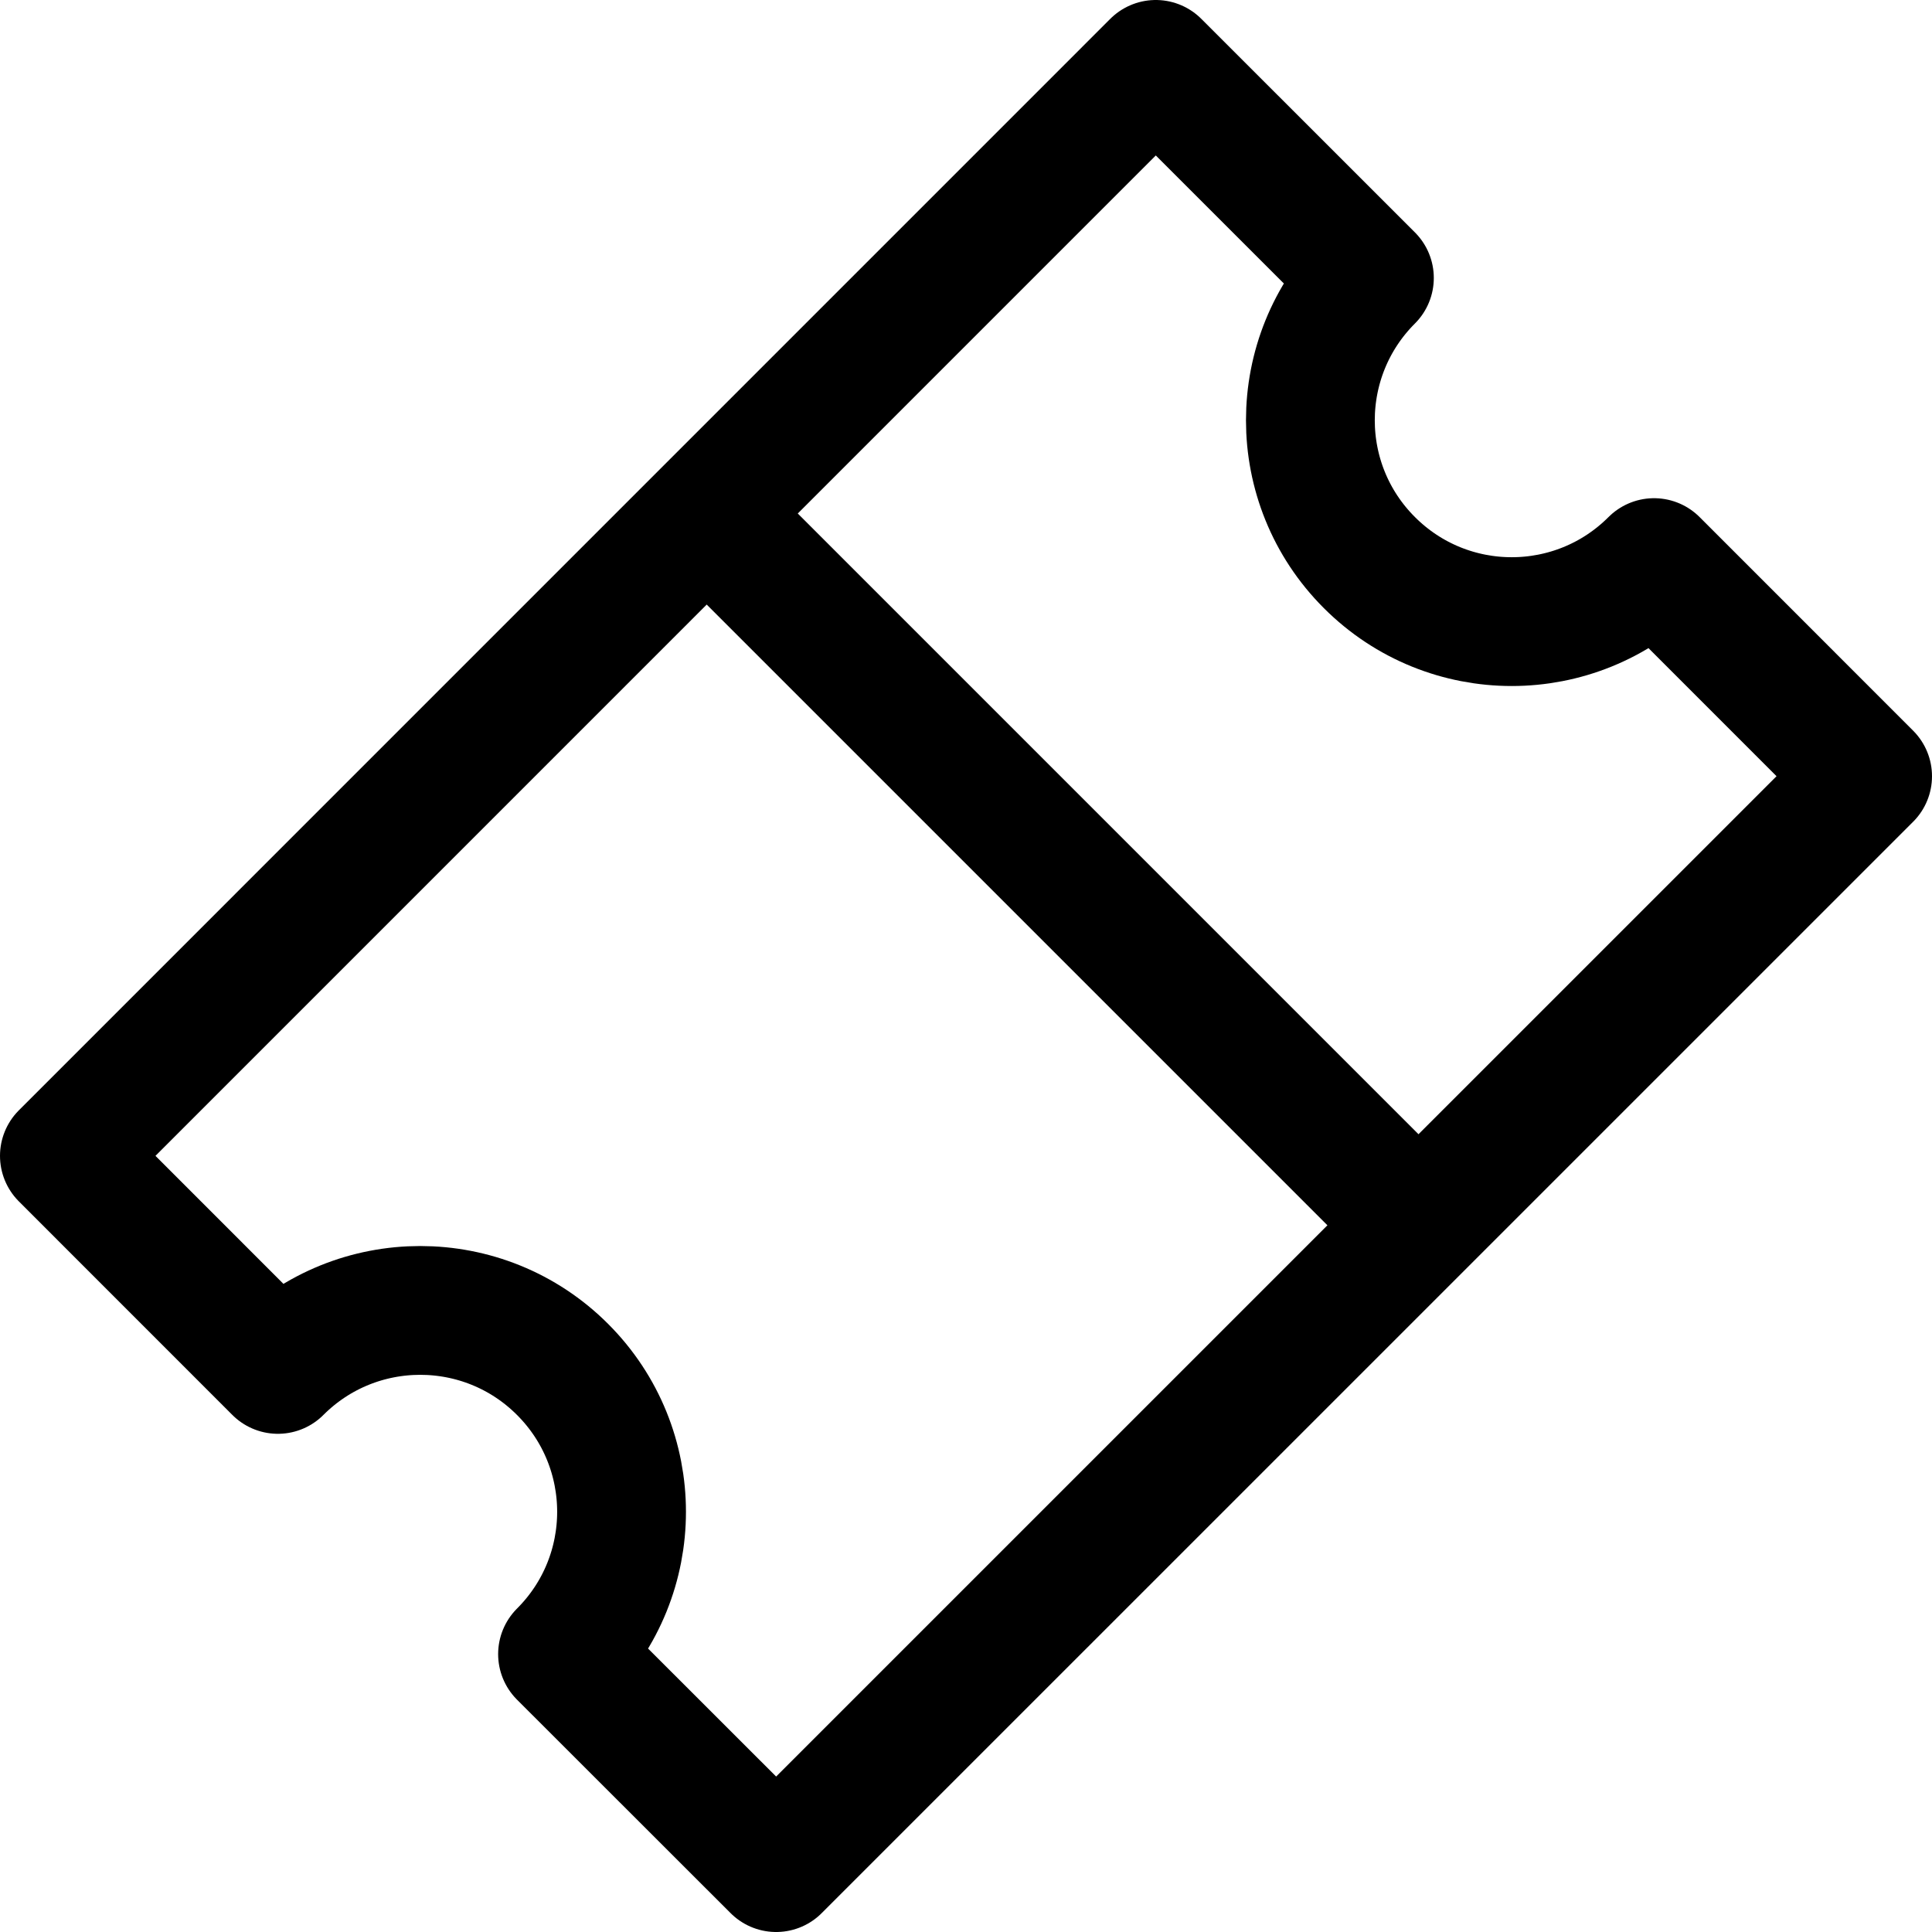 <?xml version="1.0" encoding="UTF-8"?>
<svg width="30px" height="30px" viewBox="0 0 30 30" version="1.1" xmlns="http://www.w3.org/2000/svg" xmlns:xlink="http://www.w3.org/1999/xlink">
    <!-- Generator: sketchtool 51.1 (57501) - http://www.bohemiancoding.com/sketch -->
    <title>9D1B3A4D-55E2-49ED-812F-3EF90BABE2EE</title>
    <desc>Created with sketchtool.</desc>
    <defs></defs>
    <g id="Desktop" stroke="none" stroke-width="1" fill="none" fill-rule="evenodd">
        <g id="assets" transform="translate(-142, -63)" stroke="#000000" stroke-width="2">
            <g id="::-Sticky_Menu" transform="translate(143, 64)">
                <g id="›-Billets">
                    <g id="Group-12">
                        <g id="Group-3">
                            <path d="M24.684,7.736 C23.463,8.958 21.485,8.958 20.264,7.736 C19.042,6.516 19.042,4.537 20.264,3.316 L16.947,0 L0,16.948 L3.315,20.264 C4.535,19.043 6.515,19.043 7.735,20.264 C8.957,21.485 8.957,23.465 7.735,24.685 L11.052,28 L28,11.053 L24.684,7.736 Z" id="Stroke-1" stroke-linecap="round" stroke-linejoin="round"></path>
                            <path d="M10,7 L20,17" id="Line-3" stroke-linecap="square"></path>
                        </g>
                    </g>
                </g>
            </g>
        </g>
    </g>
</svg>